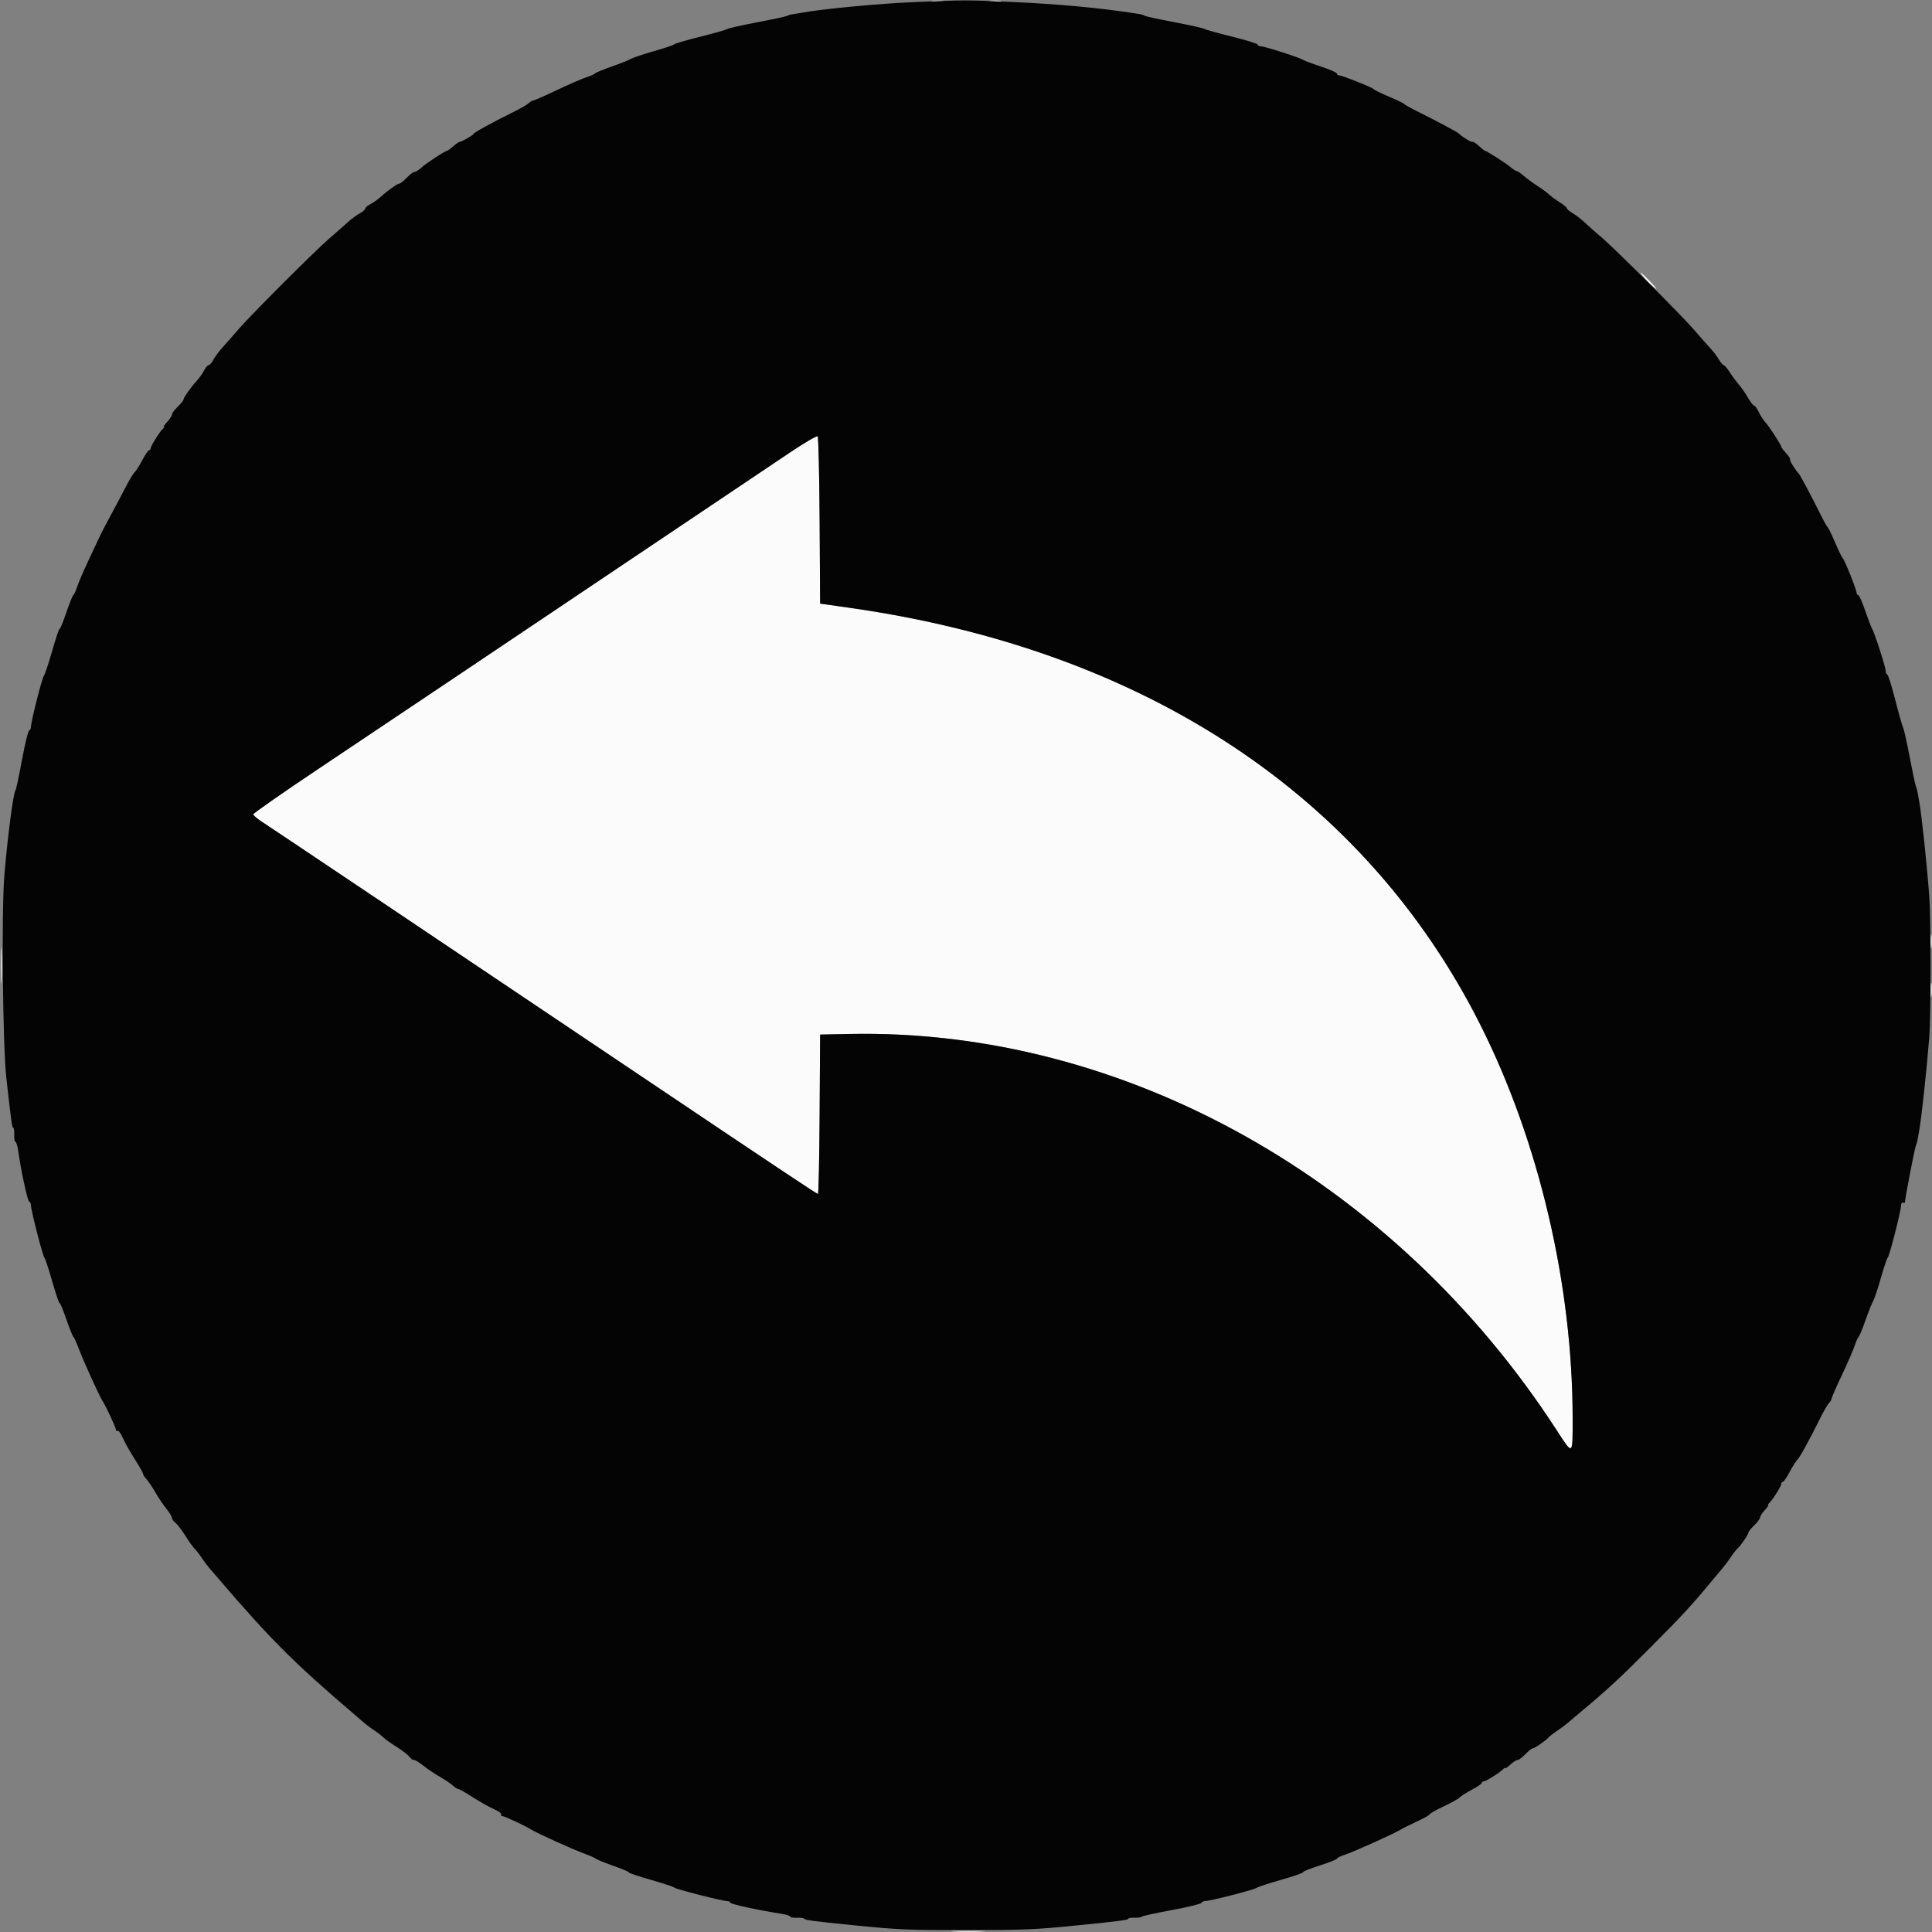 <svg id="svg" version="1.1" xmlns="http://www.w3.org/2000/svg" xmlns:xlink="http://www.w3.org/1999/xlink" width="400" height="400" viewBox="0, 0, 400,400"><rect x="0" y="0" width="400" height="400" fill="#808080" stroke="none"/><g id="svgg"><path id="path0" d="M193.107 0.290 C 193.826 0.379,194.906 0.377,195.507 0.286 C 196.108 0.195,195.520 0.122,194.200 0.124 C 192.880 0.126,192.388 0.201,193.107 0.290 M204.900 0.287 C 205.505 0.378,206.495 0.378,207.100 0.287 C 207.705 0.195,207.210 0.120,206.000 0.120 C 204.790 0.120,204.295 0.195,204.900 0.287 M340.459 57.511 C 340.965 58.121,341.924 59.052,342.589 59.579 C 343.255 60.106,342.907 59.607,341.815 58.469 C 339.649 56.211,339.007 55.758,340.459 57.511 M163.595 93.655 C 160.628 95.650,147.040 104.771,133.400 113.926 C 119.760 123.081,102.210 134.862,94.400 140.106 C 86.590 145.351,73.951 153.818,66.314 158.921 C 58.677 164.024,52.432 168.380,52.437 168.600 C 52.442 168.820,53.291 169.544,54.323 170.208 C 56.229 171.435,93.607 196.510,136.000 225.000 C 160.776 241.651,169.113 247.200,169.350 247.200 C 169.483 247.200,169.638 239.775,169.696 230.700 L 169.800 214.200 175.800 214.075 C 232.613 212.888,288.621 244.225,322.216 295.995 C 325.730 301.410,325.600 301.498,325.600 293.704 C 325.600 266.030,318.639 236.317,306.505 212.200 C 282.601 164.689,237.062 134.558,176.000 125.851 L 169.800 124.966 169.696 107.799 C 169.638 98.357,169.456 90.496,169.290 90.330 C 169.125 90.165,166.562 91.661,163.595 93.655 M399.724 195.000 C 399.726 196.320,399.801 196.812,399.890 196.093 C 399.979 195.374,399.977 194.294,399.886 193.693 C 399.795 193.092,399.722 193.680,399.724 195.000 M0.161 200.000 C 0.161 203.410,0.222 204.805,0.297 203.100 C 0.372 201.395,0.372 198.605,0.297 196.900 C 0.222 195.195,0.161 196.590,0.161 200.000 M399.724 205.000 C 399.726 206.320,399.801 206.812,399.890 206.093 C 399.979 205.374,399.977 204.294,399.886 203.693 C 399.795 203.092,399.722 203.680,399.724 205.000 M197.500 399.897 C 199.095 399.973,201.705 399.973,203.300 399.897 C 204.895 399.821,203.590 399.759,200.400 399.759 C 197.210 399.759,195.905 399.821,197.500 399.897 " stroke="none" fill="#fbfbfb" fill-rule="evenodd"></path><path id="path1" d="M189.400 0.428 C 181.765 0.752,170.119 1.859,165.800 2.672 C 165.140 2.796,164.327 2.930,163.993 2.968 C 163.659 3.006,163.209 3.144,162.993 3.274 C 162.777 3.404,159.990 4.004,156.800 4.608 C 153.610 5.212,150.820 5.838,150.600 5.999 C 150.380 6.161,147.860 6.878,145.000 7.594 C 142.140 8.310,139.710 9.020,139.600 9.173 C 139.490 9.326,137.600 9.963,135.400 10.588 C 133.200 11.214,131.040 11.938,130.600 12.197 C 130.160 12.456,128.360 13.172,126.600 13.789 C 124.840 14.407,123.310 15.040,123.200 15.198 C 123.090 15.355,122.280 15.715,121.400 15.998 C 120.520 16.280,117.768 17.476,115.285 18.656 C 112.802 19.835,110.610 20.800,110.414 20.800 C 110.218 20.800,109.819 21.034,109.529 21.320 C 109.238 21.607,107.830 22.422,106.400 23.133 C 101.792 25.422,98.204 27.392,98.064 27.708 C 97.923 28.029,95.603 29.354,95.132 29.383 C 94.985 29.392,94.398 29.805,93.829 30.300 C 93.260 30.795,92.708 31.200,92.603 31.200 C 92.199 31.200,88.253 33.774,87.293 34.664 C 86.737 35.179,86.073 35.600,85.816 35.600 C 85.560 35.600,84.832 36.140,84.200 36.800 C 83.568 37.460,82.897 38.000,82.709 38.000 C 82.301 38.000,80.279 39.431,78.836 40.740 C 78.266 41.257,77.305 41.937,76.700 42.251 C 76.095 42.564,75.600 42.991,75.600 43.200 C 75.600 43.409,75.105 43.840,74.500 44.159 C 73.895 44.477,72.740 45.337,71.933 46.069 C 71.125 46.801,69.421 48.300,68.145 49.400 C 65.142 51.990,51.990 65.142,49.400 68.145 C 48.300 69.421,46.801 71.125,46.069 71.933 C 45.337 72.740,44.477 73.895,44.159 74.500 C 43.840 75.105,43.409 75.600,43.200 75.600 C 42.991 75.600,42.564 76.095,42.251 76.700 C 41.937 77.305,41.257 78.266,40.740 78.836 C 39.431 80.279,38.000 82.301,38.000 82.709 C 38.000 82.897,37.460 83.568,36.800 84.200 C 36.140 84.832,35.600 85.560,35.600 85.816 C 35.600 86.073,35.159 86.759,34.619 87.342 C 34.080 87.924,33.765 88.403,33.919 88.406 C 34.074 88.409,34.018 88.544,33.796 88.706 C 33.220 89.126,31.200 92.304,31.200 92.791 C 31.200 93.016,31.055 93.200,30.879 93.200 C 30.702 93.200,30.056 94.145,29.443 95.300 C 28.829 96.455,28.115 97.580,27.855 97.800 C 27.595 98.020,26.756 99.411,25.991 100.892 C 25.226 102.372,23.845 104.982,22.922 106.692 C 22.000 108.401,21.073 110.167,20.864 110.616 C 20.655 111.065,19.593 113.315,18.506 115.616 C 17.418 117.917,16.293 120.520,16.006 121.400 C 15.719 122.280,15.349 123.090,15.184 123.200 C 15.018 123.310,14.351 124.972,13.702 126.894 C 13.052 128.815,12.438 130.305,12.338 130.204 C 12.237 130.104,11.553 132.131,10.818 134.711 C 10.084 137.290,9.308 139.623,9.095 139.897 C 8.689 140.417,6.430 149.313,6.411 150.467 C 6.405 150.833,6.229 151.193,6.020 151.267 C 5.812 151.340,5.144 154.100,4.536 157.400 C 3.929 160.700,3.335 163.490,3.216 163.600 C 2.770 164.013,1.533 173.485,0.892 181.400 C 0.289 188.843,0.569 216.566,1.314 223.200 C 2.379 232.681,2.479 233.392,2.756 233.502 C 2.898 233.559,2.984 234.234,2.948 235.002 C 2.912 235.771,3.023 236.400,3.196 236.400 C 3.368 236.400,3.628 237.255,3.774 238.300 C 4.355 242.465,5.732 248.800,6.056 248.800 C 6.245 248.800,6.399 249.115,6.397 249.500 C 6.392 250.496,8.877 260.159,9.199 260.400 C 9.347 260.510,10.072 262.710,10.811 265.289 C 11.550 267.869,12.236 269.898,12.335 269.798 C 12.434 269.699,13.058 271.189,13.720 273.109 C 14.383 275.029,15.050 276.690,15.203 276.800 C 15.356 276.910,15.853 278.003,16.309 279.230 C 17.195 281.617,20.549 289.007,21.197 290.000 C 21.923 291.112,24.000 295.563,24.000 296.007 C 24.000 296.249,24.155 296.351,24.344 296.235 C 24.533 296.118,25.020 296.782,25.425 297.711 C 25.830 298.640,26.935 300.605,27.881 302.079 C 28.826 303.552,29.600 304.913,29.600 305.103 C 29.600 305.294,29.920 305.798,30.311 306.225 C 30.703 306.651,31.542 307.900,32.177 309.000 C 32.812 310.100,33.842 311.626,34.466 312.391 C 35.090 313.156,35.600 314.001,35.600 314.268 C 35.600 314.536,35.920 314.990,36.311 315.277 C 36.702 315.565,37.642 316.790,38.402 318.000 C 39.161 319.210,39.995 320.380,40.256 320.600 C 40.517 320.820,41.152 321.631,41.665 322.403 C 42.179 323.175,42.914 324.165,43.298 324.603 C 43.681 325.041,44.612 326.120,45.367 327.000 C 56.048 339.458,60.737 344.147,73.000 354.636 C 73.880 355.389,74.959 356.319,75.397 356.702 C 75.835 357.086,76.825 357.821,77.597 358.335 C 78.369 358.848,79.180 359.483,79.400 359.744 C 79.620 360.005,80.790 360.839,82.000 361.598 C 83.210 362.358,84.435 363.298,84.723 363.689 C 85.010 364.080,85.464 364.400,85.732 364.400 C 85.999 364.400,86.844 364.910,87.609 365.534 C 88.374 366.158,89.900 367.188,91.000 367.823 C 92.100 368.458,93.349 369.297,93.775 369.689 C 94.202 370.080,94.706 370.400,94.897 370.400 C 95.087 370.400,96.448 371.174,97.921 372.119 C 99.395 373.065,101.360 374.170,102.289 374.575 C 103.218 374.980,103.882 375.467,103.765 375.656 C 103.649 375.845,103.751 376.000,103.993 376.000 C 104.437 376.000,108.888 378.077,110.000 378.803 C 111.008 379.461,118.403 382.813,120.770 383.685 C 121.997 384.137,123.206 384.668,123.457 384.866 C 123.708 385.064,125.368 385.735,127.146 386.358 C 128.923 386.980,130.298 387.569,130.200 387.667 C 130.101 387.765,132.131 388.450,134.711 389.189 C 137.290 389.928,139.490 390.654,139.600 390.803 C 139.830 391.114,149.558 393.600,150.545 393.600 C 150.905 393.600,151.200 393.750,151.200 393.933 C 151.200 394.231,157.412 395.574,161.900 396.247 C 162.835 396.388,163.600 396.641,163.600 396.810 C 163.600 396.979,164.229 397.088,164.998 397.052 C 165.766 397.016,166.441 397.103,166.498 397.245 C 166.612 397.532,168.400 397.770,176.600 398.590 C 186.114 399.542,187.840 399.616,200.042 399.606 C 212.348 399.596,214.103 399.520,223.400 398.591 C 231.800 397.751,233.600 397.514,233.600 397.245 C 233.600 397.110,234.185 397.020,234.900 397.043 C 235.615 397.067,236.290 396.970,236.400 396.827 C 236.510 396.685,239.300 396.071,242.600 395.464 C 245.900 394.856,248.660 394.188,248.733 393.980 C 248.807 393.771,249.167 393.596,249.533 393.591 C 250.615 393.576,259.634 391.267,260.138 390.876 C 260.392 390.679,262.705 389.918,265.278 389.185 C 267.851 388.452,269.889 387.743,269.807 387.611 C 269.725 387.478,271.264 386.859,273.229 386.235 C 275.193 385.611,276.800 384.972,276.800 384.814 C 276.800 384.657,277.565 384.283,278.500 383.983 C 280.224 383.431,288.900 379.517,290.000 378.796 C 290.330 378.579,291.815 377.838,293.300 377.148 C 294.785 376.458,296.000 375.774,296.000 375.629 C 296.000 375.484,297.305 374.748,298.900 373.993 C 300.495 373.238,301.980 372.407,302.200 372.146 C 302.420 371.886,303.545 371.171,304.700 370.557 C 305.855 369.944,306.800 369.298,306.800 369.121 C 306.800 368.945,306.984 368.800,307.209 368.800 C 307.696 368.800,310.874 366.780,311.294 366.204 C 311.456 365.982,311.591 365.926,311.594 366.081 C 311.597 366.235,312.076 365.920,312.658 365.381 C 313.241 364.841,313.927 364.400,314.184 364.400 C 314.440 364.400,315.168 363.860,315.800 363.200 C 316.432 362.540,317.103 362.000,317.291 362.000 C 317.690 362.000,320.007 360.412,320.595 359.735 C 320.818 359.478,321.631 358.848,322.403 358.335 C 323.175 357.821,324.165 357.082,324.603 356.693 C 325.041 356.305,326.390 355.166,327.600 354.162 C 332.536 350.068,335.717 347.115,342.000 340.796 C 348.409 334.350,350.401 332.191,354.177 327.600 C 355.173 326.390,356.305 325.041,356.693 324.603 C 357.082 324.165,357.821 323.175,358.335 322.403 C 358.848 321.631,359.478 320.818,359.735 320.595 C 360.412 320.007,362.000 317.690,362.000 317.291 C 362.000 317.103,362.540 316.432,363.200 315.800 C 363.860 315.168,364.400 314.440,364.400 314.184 C 364.400 313.927,364.841 313.241,365.381 312.658 C 365.920 312.076,366.235 311.597,366.081 311.594 C 365.926 311.591,365.982 311.456,366.204 311.294 C 366.780 310.874,368.800 307.696,368.800 307.209 C 368.800 306.984,368.945 306.800,369.121 306.800 C 369.298 306.800,369.944 305.855,370.557 304.700 C 371.171 303.545,371.881 302.420,372.136 302.200 C 372.609 301.792,374.548 298.268,376.867 293.600 C 377.578 292.170,378.393 290.762,378.680 290.471 C 378.966 290.181,379.200 289.782,379.200 289.586 C 379.200 289.389,380.161 287.197,381.337 284.714 C 382.512 282.231,383.708 279.480,383.995 278.600 C 384.281 277.720,384.645 276.910,384.802 276.800 C 384.960 276.690,385.593 275.160,386.211 273.400 C 386.828 271.640,387.544 269.840,387.803 269.400 C 388.062 268.960,388.786 266.800,389.412 264.600 C 390.037 262.400,390.673 260.510,390.825 260.400 C 391.169 260.150,393.600 250.655,393.600 249.559 C 393.600 249.115,393.780 248.864,394.000 249.000 C 394.220 249.136,394.400 249.081,394.400 248.877 C 394.400 248.172,396.406 237.797,396.658 237.200 C 396.797 236.870,396.954 236.330,397.006 236.000 C 397.059 235.670,397.204 234.860,397.328 234.200 C 397.804 231.669,398.894 221.623,399.432 214.800 C 399.787 210.305,399.791 190.416,399.438 185.600 C 398.952 178.962,397.838 168.507,397.328 165.800 C 397.204 165.140,397.059 164.330,397.006 164.000 C 396.954 163.670,396.800 163.130,396.663 162.800 C 396.527 162.470,395.957 159.770,395.395 156.800 C 394.834 153.830,394.208 151.040,394.004 150.600 C 393.800 150.160,393.062 147.550,392.364 144.800 C 391.666 142.050,390.938 139.740,390.747 139.667 C 390.556 139.593,390.400 139.234,390.400 138.868 C 390.400 138.118,388.049 130.818,387.608 130.200 C 387.451 129.980,386.814 128.315,386.192 126.500 C 385.570 124.685,384.913 123.200,384.731 123.200 C 384.549 123.200,384.400 123.011,384.400 122.780 C 384.400 122.155,381.884 115.834,381.538 115.589 C 381.374 115.472,380.669 114.032,379.971 112.389 C 379.274 110.745,378.578 109.310,378.424 109.200 C 378.271 109.090,377.567 107.830,376.861 106.400 C 375.108 102.853,372.650 98.244,372.381 98.000 C 371.772 97.446,370.448 95.285,370.616 95.118 C 370.721 95.012,370.356 94.438,369.804 93.842 C 369.252 93.246,368.800 92.649,368.800 92.514 C 368.800 92.142,366.310 88.306,365.480 87.400 C 365.077 86.960,364.469 86.015,364.128 85.300 C 363.787 84.585,363.366 84.000,363.192 84.000 C 363.018 84.000,362.426 83.235,361.876 82.300 C 361.326 81.365,360.478 80.150,359.991 79.600 C 359.504 79.050,358.675 77.925,358.148 77.100 C 357.621 76.275,357.051 75.600,356.881 75.600 C 356.711 75.600,356.247 75.050,355.850 74.377 C 355.453 73.705,354.559 72.553,353.864 71.817 C 353.169 71.081,351.790 69.522,350.800 68.353 C 348.466 65.597,334.403 51.534,331.647 49.200 C 330.478 48.210,328.919 46.831,328.183 46.136 C 327.447 45.441,326.295 44.547,325.623 44.150 C 324.950 43.753,324.400 43.289,324.400 43.119 C 324.400 42.949,323.709 42.374,322.864 41.840 C 322.019 41.307,321.053 40.596,320.718 40.261 C 320.382 39.925,319.319 39.144,318.354 38.525 C 317.389 37.906,316.091 36.950,315.468 36.400 C 314.845 35.850,314.185 35.400,314.000 35.400 C 313.815 35.400,313.245 35.037,312.732 34.593 C 311.805 33.790,307.745 31.200,307.415 31.200 C 307.319 31.200,306.754 30.748,306.158 30.196 C 305.562 29.644,304.988 29.279,304.882 29.384 C 304.715 29.552,302.554 28.228,302.000 27.619 C 301.756 27.350,297.147 24.892,293.600 23.139 C 292.170 22.433,290.910 21.729,290.800 21.576 C 290.690 21.422,289.255 20.726,287.611 20.029 C 285.968 19.331,284.528 18.626,284.411 18.462 C 284.166 18.116,277.845 15.600,277.220 15.600 C 276.989 15.600,276.800 15.435,276.800 15.233 C 276.800 15.031,275.315 14.377,273.500 13.779 C 271.685 13.182,270.020 12.561,269.800 12.400 C 269.183 11.948,261.887 9.600,261.099 9.600 C 260.715 9.600,260.400 9.441,260.400 9.246 C 260.400 9.052,258.015 8.306,255.100 7.590 C 252.185 6.873,249.620 6.156,249.400 5.996 C 249.180 5.836,246.390 5.212,243.200 4.608 C 240.010 4.004,237.220 3.400,237.000 3.266 C 236.559 2.997,236.560 2.998,234.000 2.616 C 226.862 1.552,218.774 0.822,209.569 0.411 C 199.871 -0.022,200.033 -0.022,189.400 0.428 M169.696 107.799 L 169.800 124.966 176.000 125.851 C 237.062 134.558,282.601 164.689,306.505 212.200 C 318.639 236.317,325.600 266.030,325.600 293.704 C 325.600 301.498,325.730 301.410,322.216 295.995 C 288.621 244.225,232.613 212.888,175.800 214.075 L 169.800 214.200 169.696 230.700 C 169.638 239.775,169.483 247.200,169.350 247.200 C 169.113 247.200,160.776 241.651,136.000 225.000 C 93.607 196.510,56.229 171.435,54.323 170.208 C 53.291 169.544,52.442 168.820,52.437 168.600 C 52.432 168.380,58.677 164.024,66.314 158.921 C 73.951 153.818,86.590 145.351,94.400 140.106 C 102.210 134.862,119.760 123.081,133.400 113.926 C 147.040 104.771,160.628 95.650,163.595 93.655 C 166.562 91.661,169.125 90.165,169.290 90.330 C 169.456 90.496,169.638 98.357,169.696 107.799 " stroke="none" fill="#040404" fill-rule="evenodd"></path></g></svg>